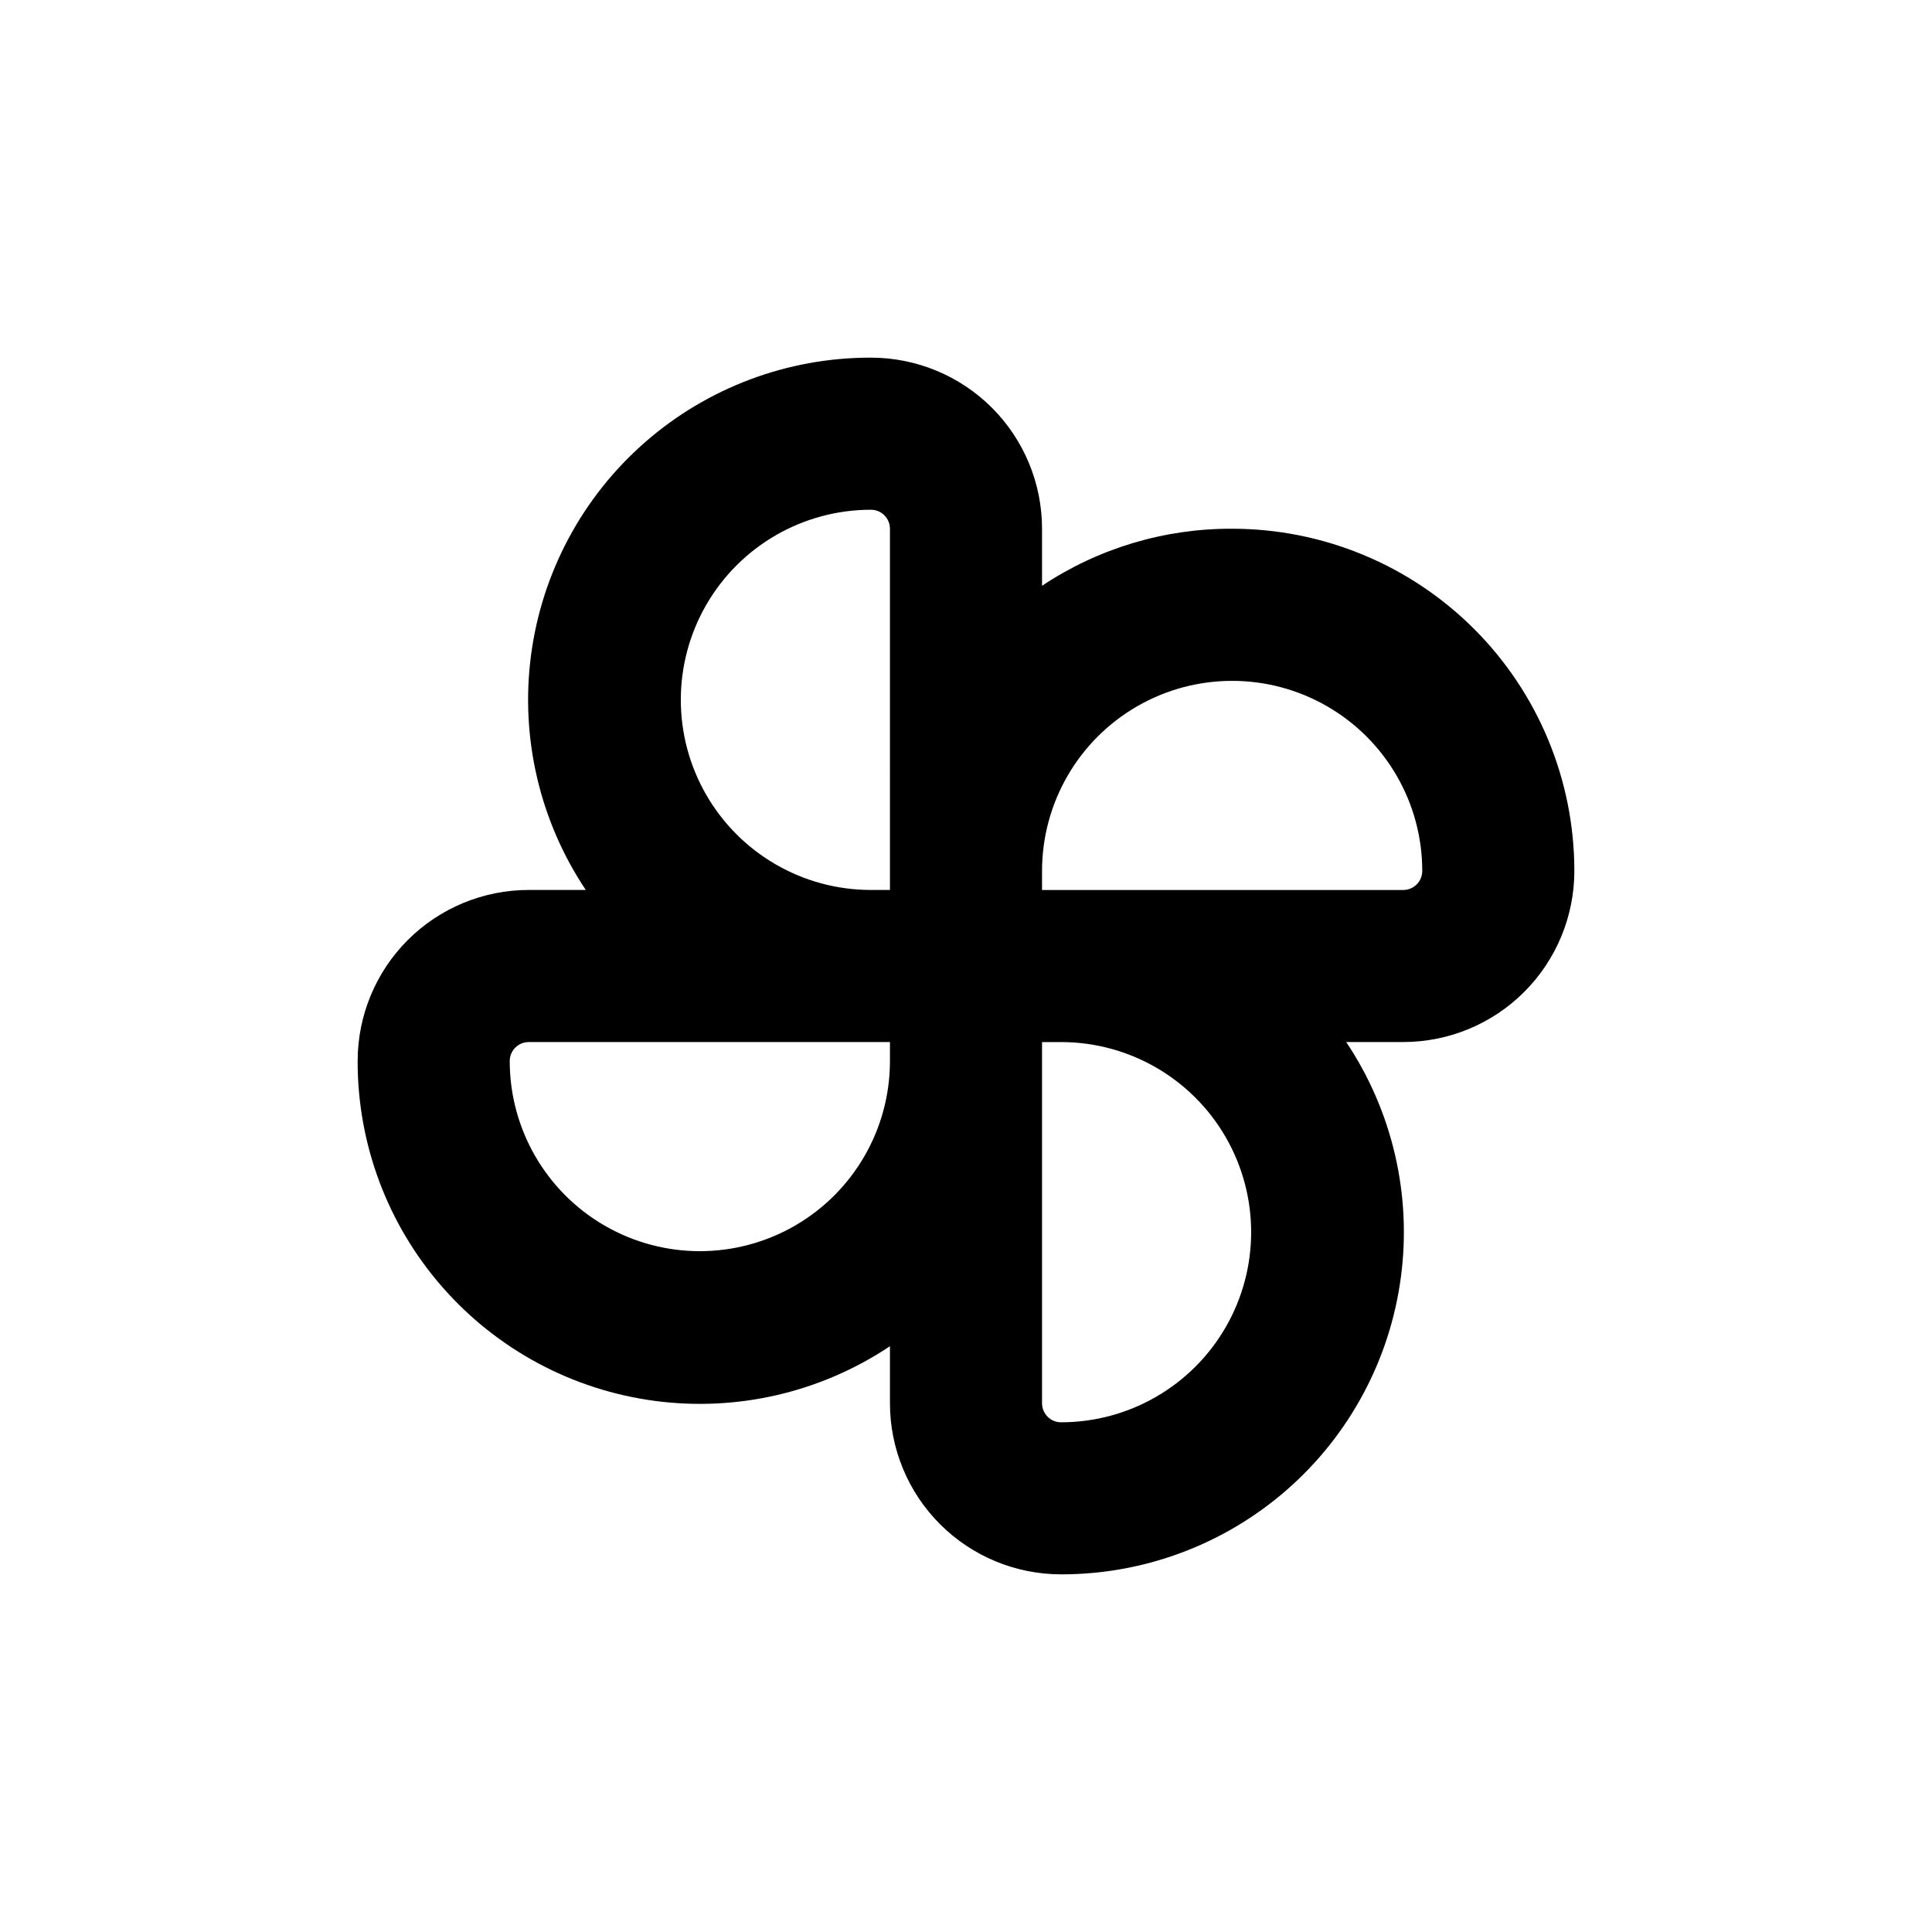<?xml version="1.0" encoding="UTF-8"?>
<!-- Uploaded to: ICON Repo, www.svgrepo.com, Generator: ICON Repo Mixer Tools -->
<svg fill="#000000" width="800px" height="800px" version="1.1" viewBox="144 144 512 512" xmlns="http://www.w3.org/2000/svg">
 <path d="m470.53 284.12c-17.922-0.082-35.465 5.18-50.379 15.117v-15.117c0-12.023-4.777-23.559-13.281-32.062-8.504-8.5-20.039-13.277-32.062-13.277-22.02-0.043-43.305 7.93-59.879 22.43-16.57 14.496-27.305 34.531-30.191 56.359-2.891 21.832 2.266 43.965 14.5 62.277h-15.117c-12.023 0-23.559 4.777-32.062 13.277-8.5 8.504-13.277 20.039-13.277 32.062-0.043 22.023 7.93 43.305 22.43 59.879 14.496 16.574 34.531 27.305 56.359 30.191 21.832 2.891 43.965-2.266 62.277-14.496v15.113c0 12.023 4.777 23.559 13.277 32.062 8.504 8.504 20.039 13.281 32.062 13.281 22.023 0.039 43.305-7.934 59.879-22.43 16.574-14.5 27.305-34.535 30.191-56.363 2.891-21.832-2.266-43.965-14.496-62.273h15.113c12.023 0 23.559-4.777 32.062-13.281s13.281-20.039 13.281-32.062c0-24.051-9.555-47.117-26.562-64.125-17.008-17.008-40.074-26.562-64.125-26.562zm-90.684 141.07c0 18-9.605 34.633-25.191 43.633-15.59 9-34.793 9-50.383 0-15.586-9-25.188-25.633-25.188-43.633 0-2.781 2.254-5.035 5.035-5.035h95.727zm0-50.383v5.039l-5.039 0.004c-18 0-34.633-9.605-43.633-25.191-9-15.59-9-34.793 0-50.383 9-15.586 25.633-25.188 43.633-25.188 1.336 0 2.617 0.527 3.562 1.473 0.945 0.945 1.477 2.227 1.477 3.562zm45.344 146.11-0.004 0.004c-2.781 0-5.035-2.258-5.035-5.039v-95.723h5.039-0.004c18 0 34.633 9.602 43.633 25.188 9 15.59 9 34.793 0 50.383-9 15.586-25.633 25.191-43.633 25.191zm90.684-141.06h-95.723v-5.039c0-18 9.602-34.633 25.188-43.633 15.59-9 34.793-9 50.383 0 15.586 9 25.191 25.633 25.191 43.633 0 1.336-0.531 2.617-1.477 3.562-0.945 0.945-2.227 1.477-3.562 1.477z"/>
</svg>